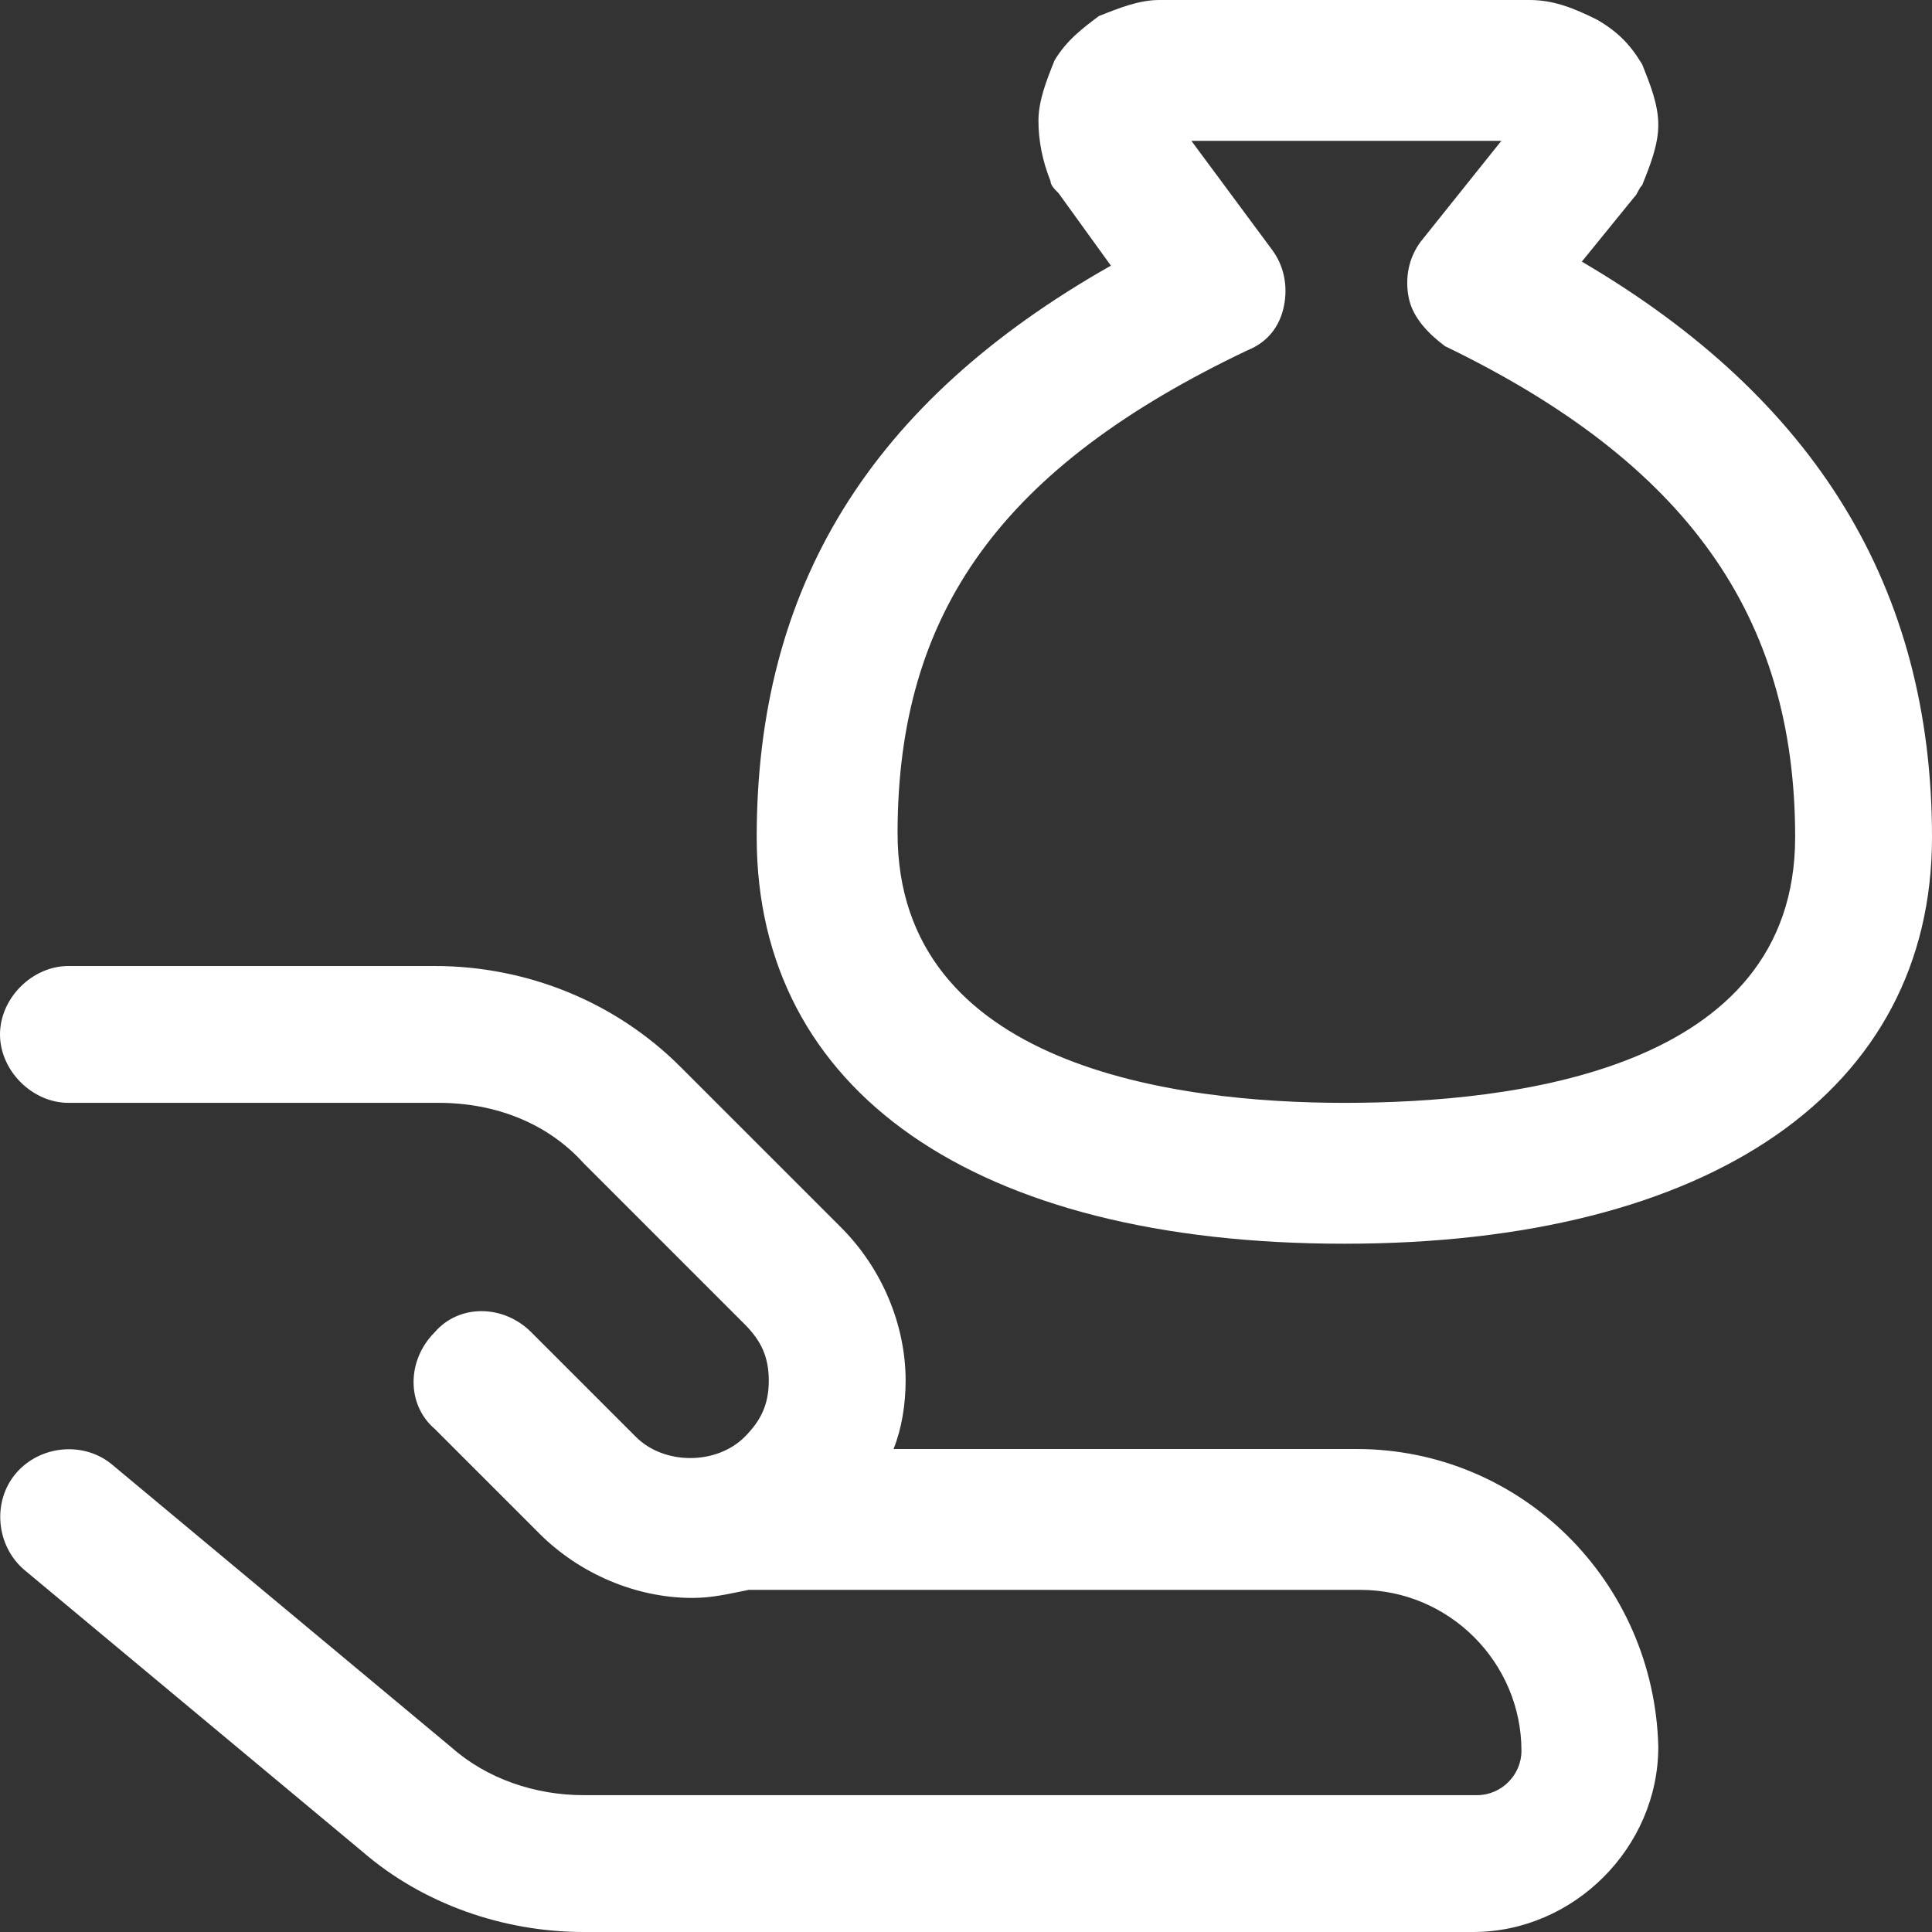 <svg width="48" height="48" viewBox="0 0 48 48" fill="none" xmlns="http://www.w3.org/2000/svg">
<rect x="0" y="0" width="48" height="48" fill="#333333" stroke="none"/>
<g clip-path="url(#clip0_468_536)">
<path d="M39.3 6.5L40.6 4.9C40.7 4.8 40.7 4.7 40.8 4.6C41 4.1 41.2 3.6 41.2 3.1C41.2 2.6 41 2.1 40.8 1.6C40.5 1.1 40.2 0.8 39.7 0.5C39.1 0.2 38.6 0 38 0H28.8C28.3 0 27.8 0.2 27.3 0.4C26.9 0.7 26.5 1 26.2 1.5C26 2 25.8 2.5 25.8 3C25.8 3.5 25.9 4 26.1 4.5C26.1 4.6 26.2 4.7 26.3 4.8L27.6 6.6C21.6 10 18.8 14.6 18.8 20.8C18.8 27.1 24.2 30.9 33.4 30.9C42.5 30.9 48 27.1 48 20.8C48 14.6 45.1 9.9 39.3 6.5ZM33.4 27.4C29.2 27.4 22.3 26.5 22.3 20.7C22.3 15.2 24.9 11.6 31 8.7C31.5 8.5 31.8 8.1 31.9 7.6C32 7.1 31.9 6.6 31.6 6.2L29.6 3.5H37.3L35.3 6C35 6.4 34.9 6.9 35 7.4C35.1 7.9 35.5 8.3 35.9 8.6C41.9 11.5 44.6 15.3 44.6 20.8C44.6 26.6 37.6 27.4 33.4 27.4Z" fill="white"/>
<path d="M33.7 36H22.2C22.4 35.5 22.5 34.9 22.5 34.3C22.5 32.9 21.9 31.5 20.9 30.5L16.9 26.5C15.3 24.9 13.1 24 10.8 24H1.7C0.8 24 0 24.8 0 25.7C0 26.6 0.8 27.4 1.7 27.4H10.9C12.3 27.4 13.6 27.9 14.5 28.9L18.5 32.9C18.9 33.3 19.1 33.7 19.1 34.3C19.1 34.9 18.9 35.3 18.5 35.7C17.8 36.4 16.5 36.4 15.8 35.7L13.2 33.1C12.5 32.4 11.4 32.4 10.8 33.1C10.1 33.8 10.1 34.9 10.8 35.5L13.4 38.1C14.4 39.1 15.8 39.7 17.2 39.7C17.7 39.7 18.1 39.6 18.6 39.5H33.8C36 39.5 37.8 41.3 37.8 43.5C37.8 44.1 37.3 44.6 36.7 44.6H14.5C13.3 44.6 12.1 44.2 11.2 43.4L2.8 36.4C2.1 35.8 1 35.9 0.4 36.6C-0.2 37.3 -0.1 38.4 0.6 39L9 46C10.5 47.3 12.5 48 14.5 48H36.6C39.1 48 41.2 45.9 41.2 43.4C41.1 39.3 37.8 36 33.7 36Z" fill="white"/>
</g>
<defs>
<clipPath id="clip0_468_536">
<rect width="48" height="48" fill="white"/>
</clipPath>
</defs>
</svg>

